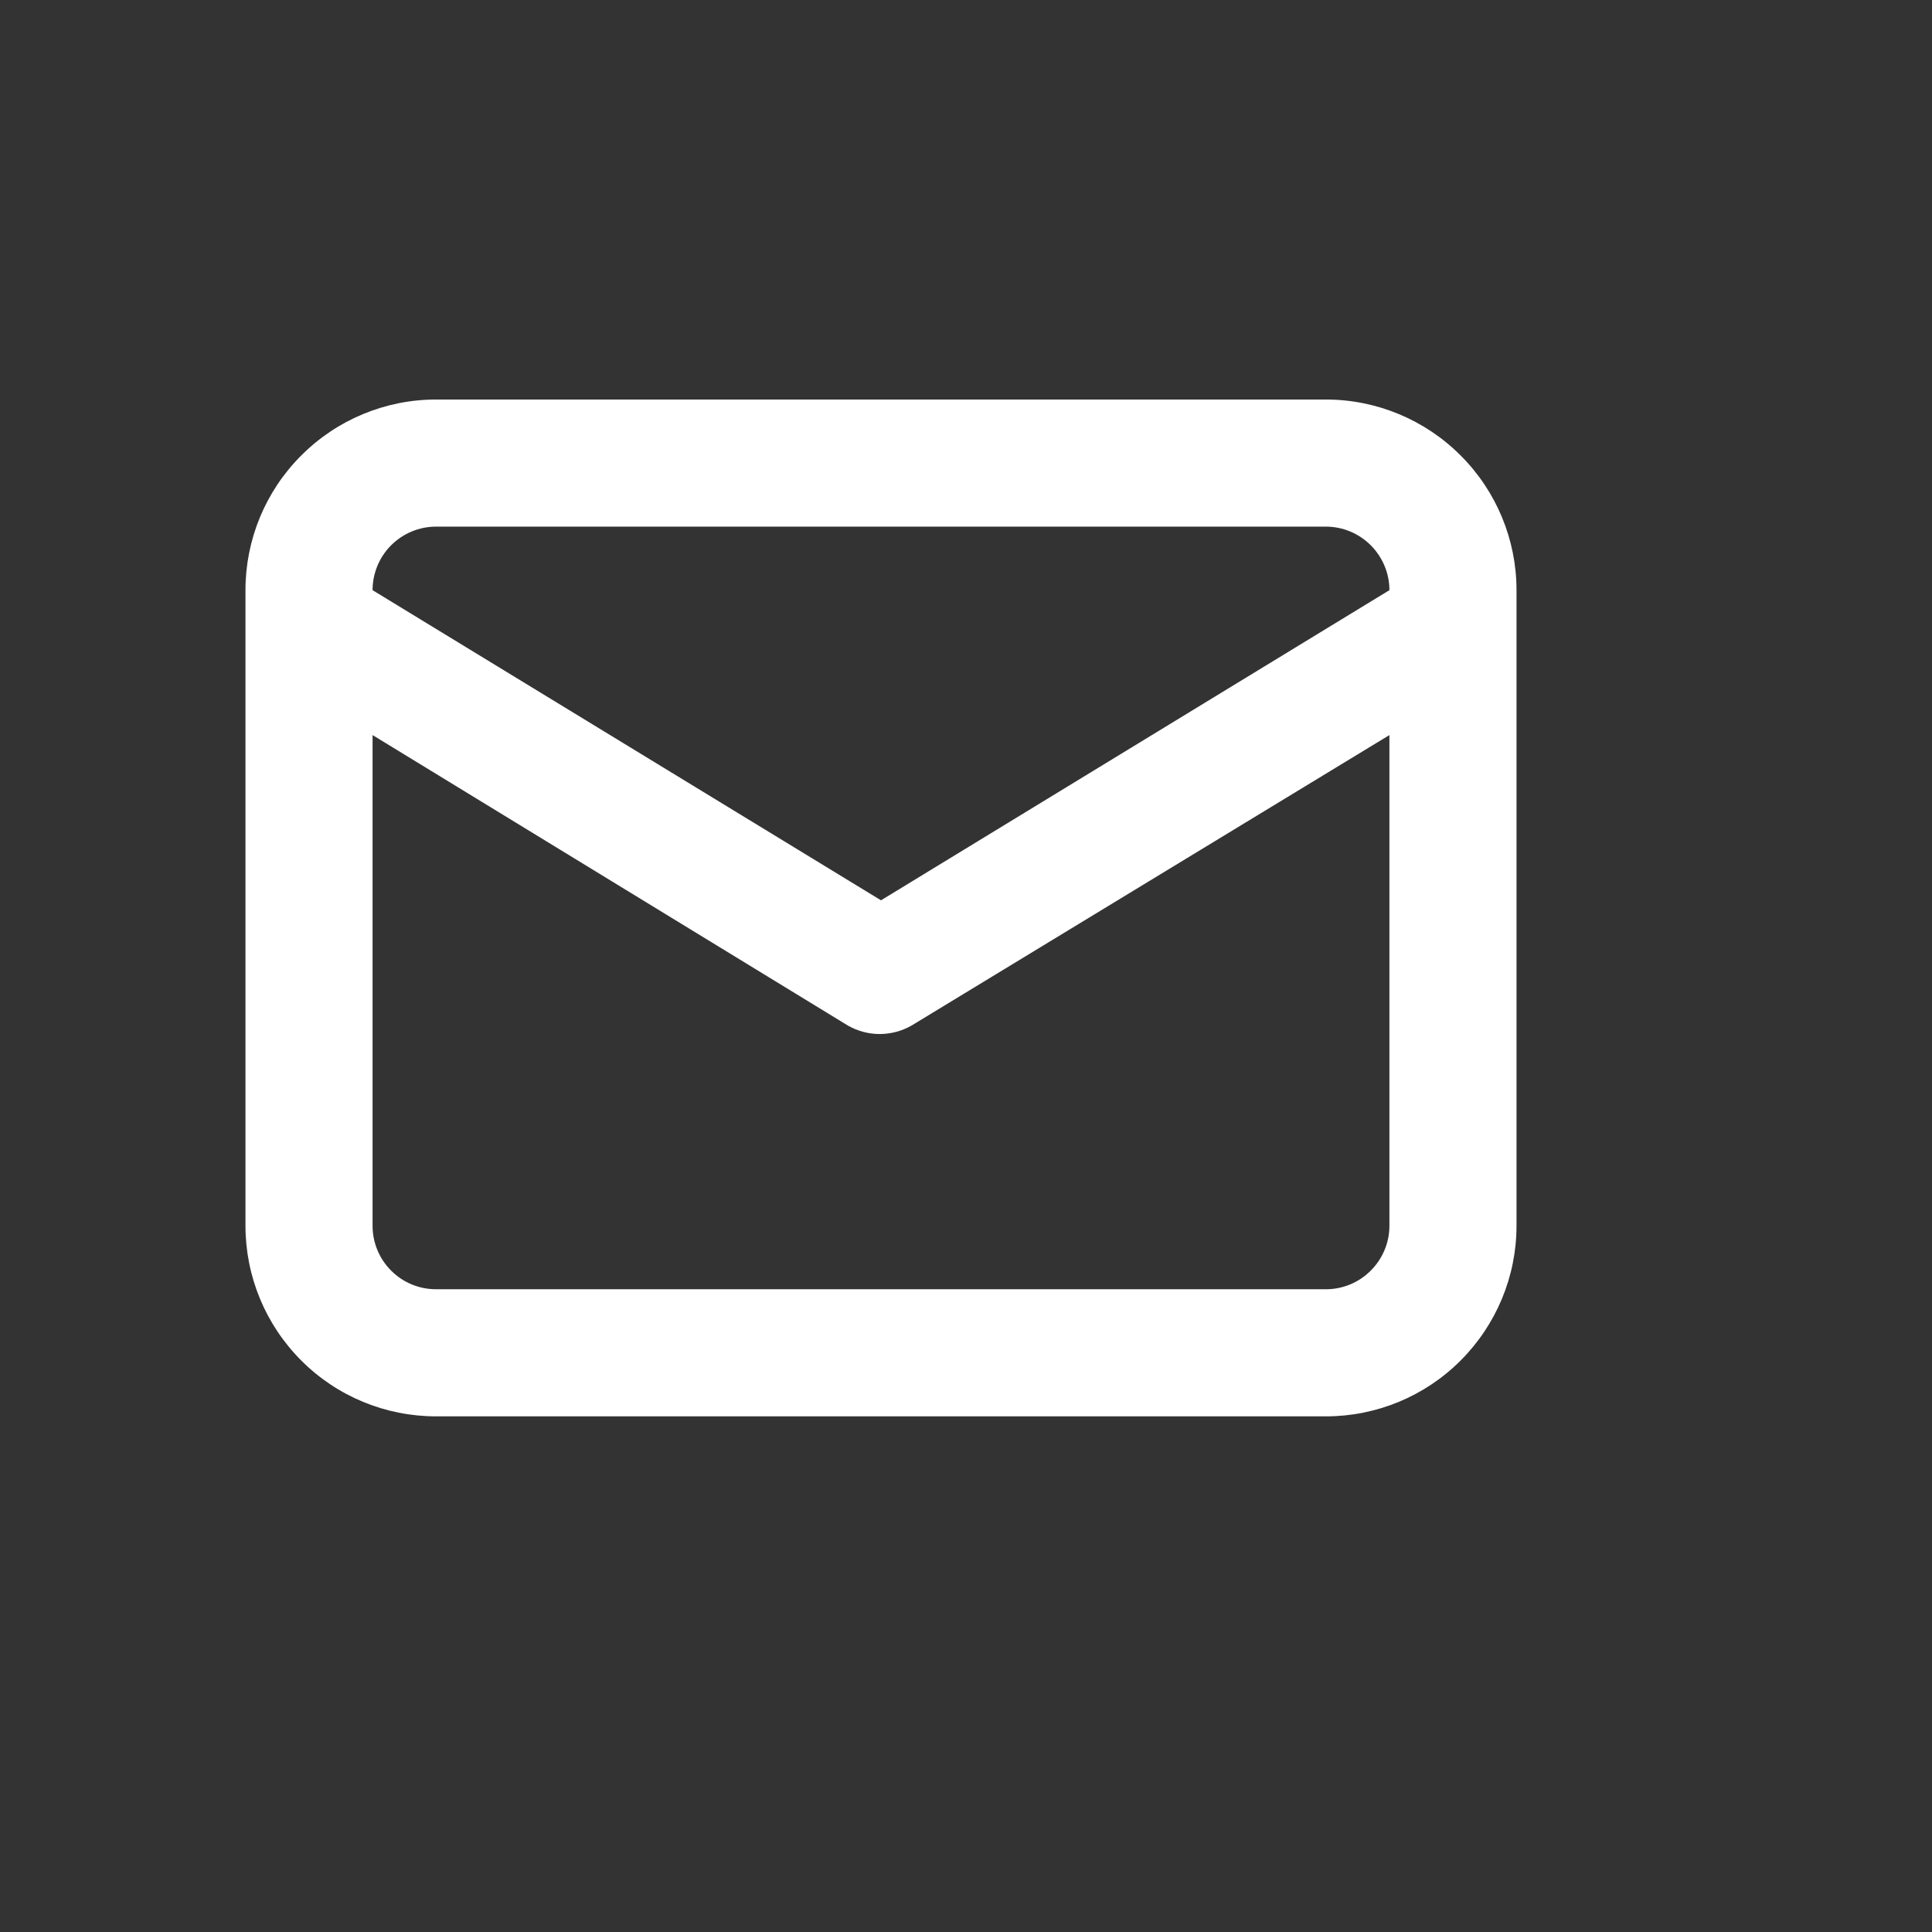 <svg width="19" height="19" viewBox="0 0 19 19" fill="none" xmlns="http://www.w3.org/2000/svg">
<rect x="0" y="0" width="19" height="19" fill="#333333" stroke="none"/>
<path d="M13.039 3.929H4.289C3.791 3.929 3.314 4.127 2.963 4.479C2.611 4.83 2.414 5.307 2.414 5.804V12.054C2.414 12.552 2.611 13.028 2.963 13.38C3.314 13.732 3.791 13.929 4.289 13.929H13.039C13.536 13.929 14.013 13.732 14.364 13.38C14.716 13.028 14.914 12.552 14.914 12.054V5.804C14.914 5.307 14.716 4.83 14.364 4.479C14.013 4.127 13.536 3.929 13.039 3.929ZM4.289 5.179H13.039C13.204 5.179 13.363 5.245 13.48 5.362C13.598 5.48 13.664 5.639 13.664 5.804L8.664 8.854L3.664 5.804C3.664 5.639 3.729 5.48 3.847 5.362C3.964 5.245 4.123 5.179 4.289 5.179ZM13.664 12.054C13.664 12.22 13.598 12.379 13.48 12.496C13.363 12.614 13.204 12.679 13.039 12.679H4.289C4.123 12.679 3.964 12.614 3.847 12.496C3.729 12.379 3.664 12.22 3.664 12.054V7.229L8.339 10.086C8.434 10.14 8.541 10.169 8.651 10.169C8.761 10.169 8.869 10.14 8.964 10.086L13.664 7.229V12.054Z" fill="white"/>
</svg>
